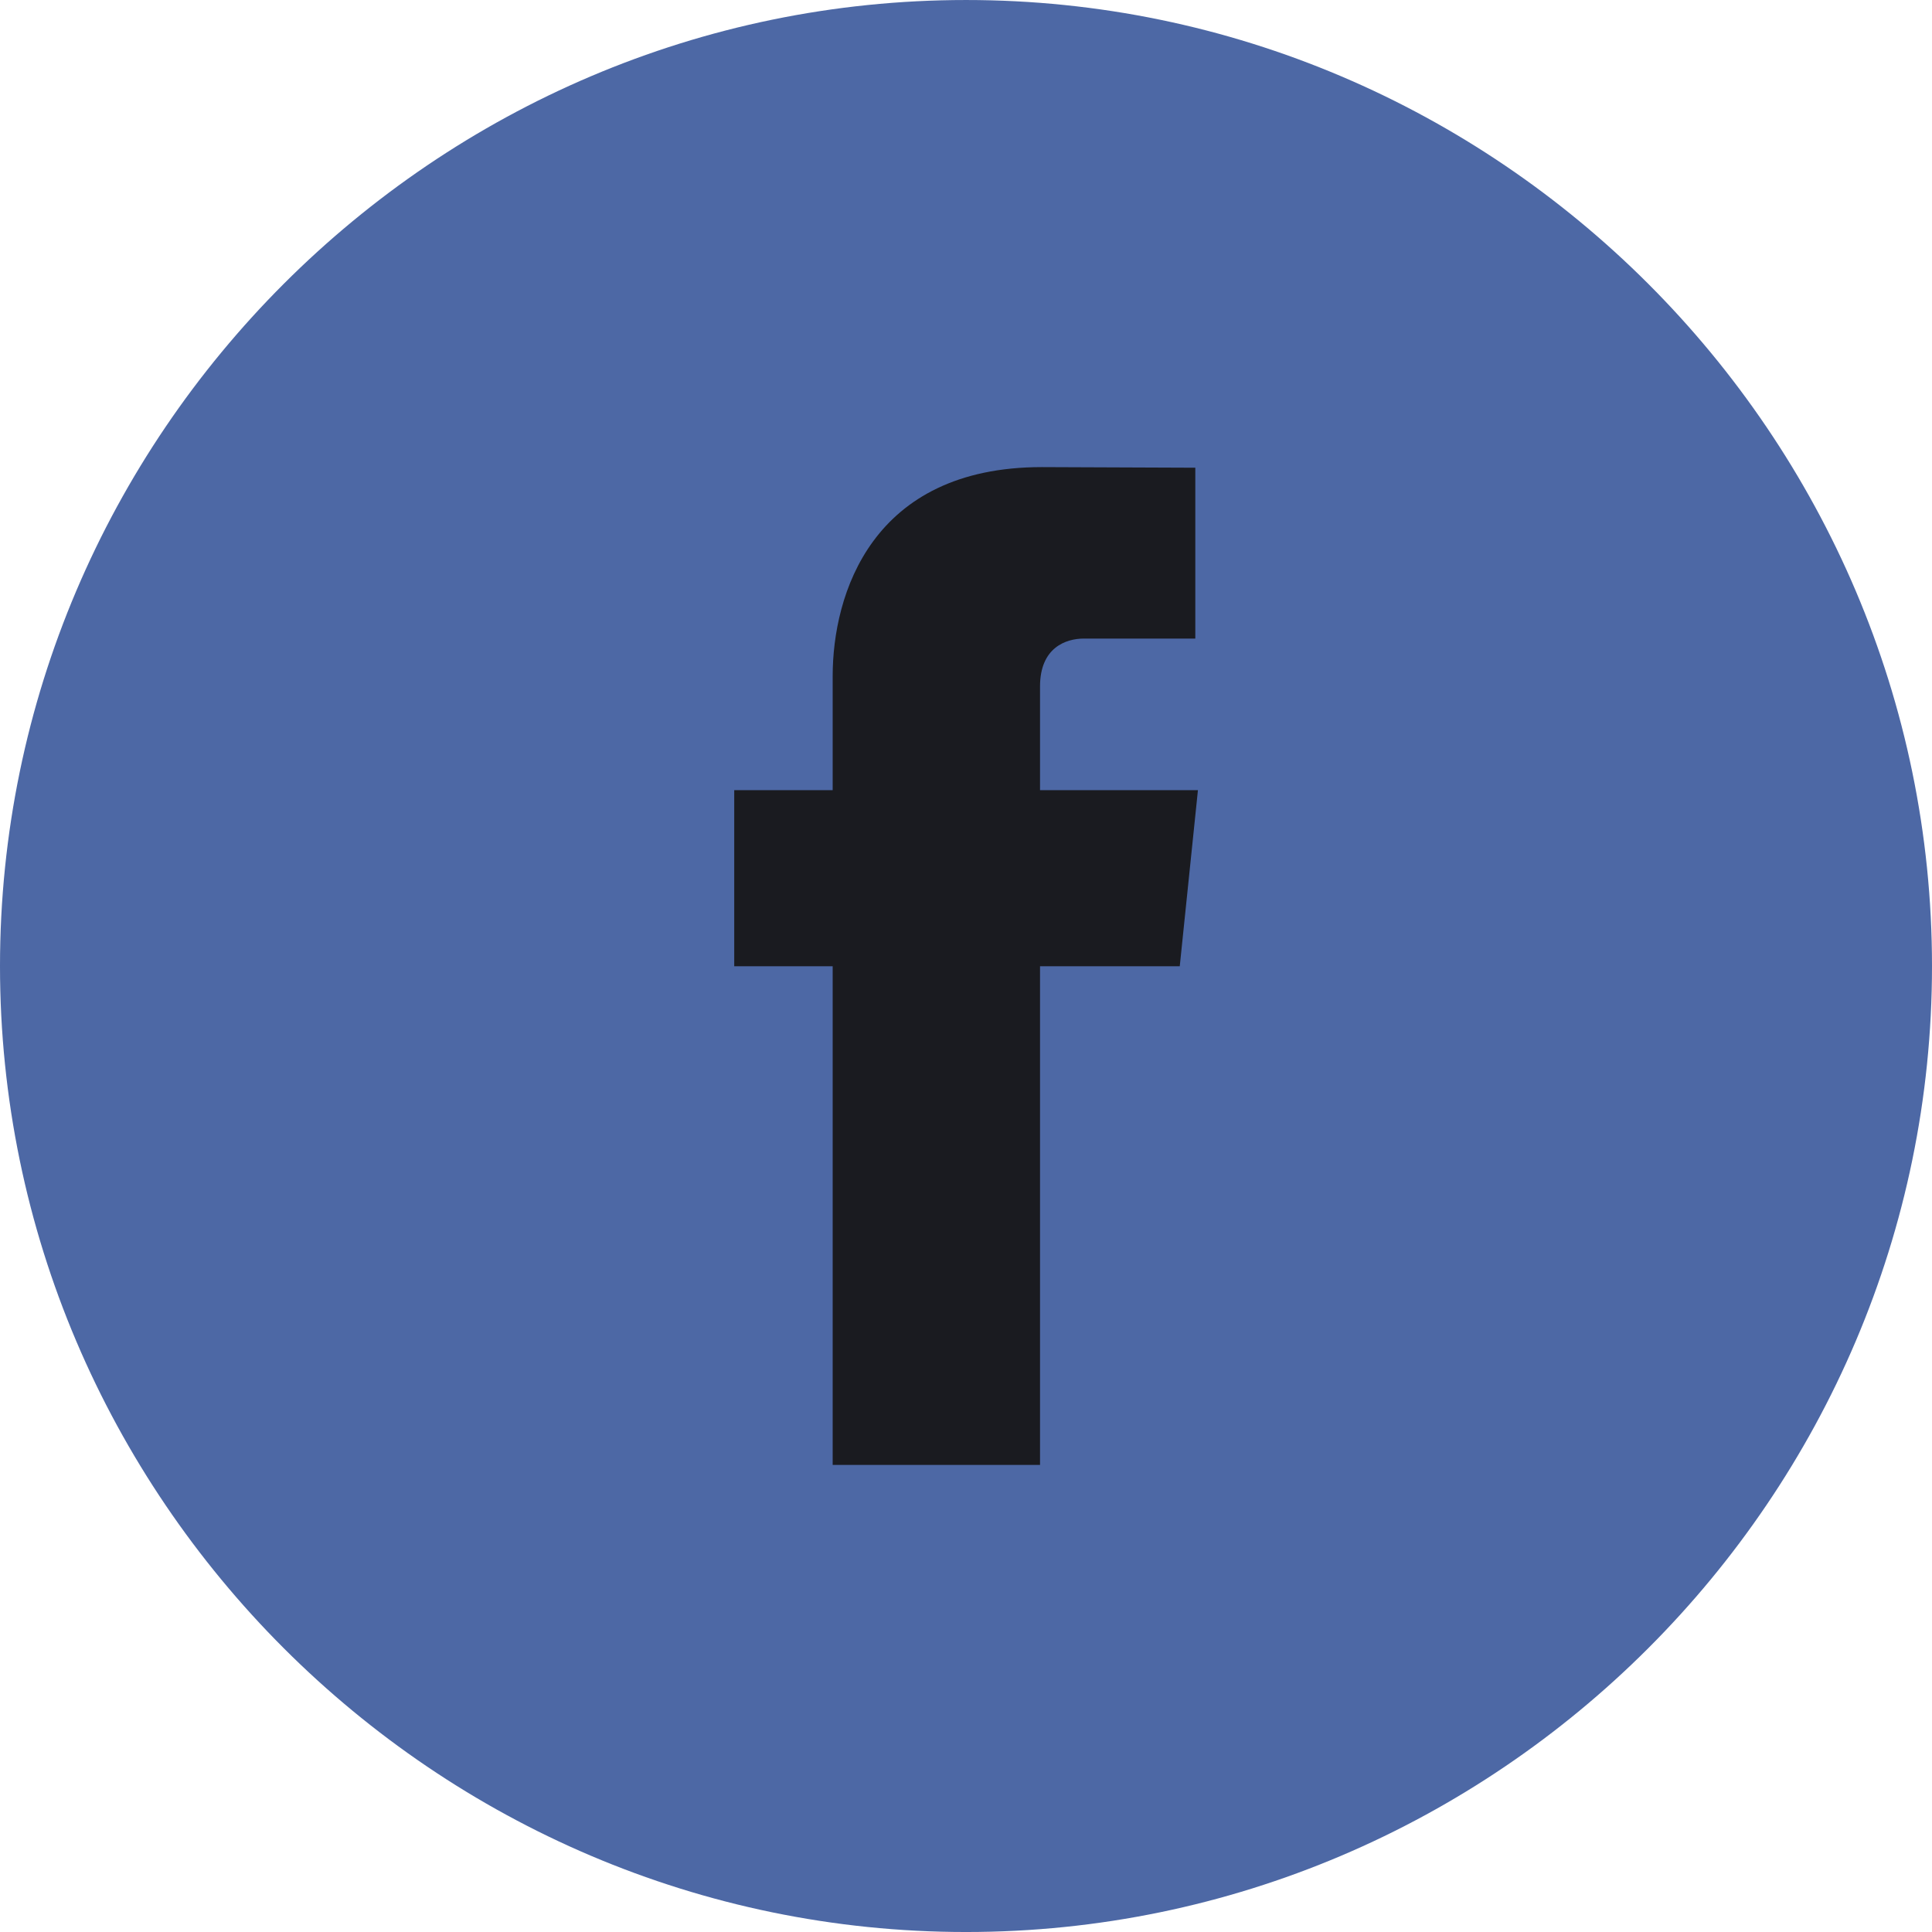 <?xml version="1.0" encoding="UTF-8"?>
<!DOCTYPE svg PUBLIC "-//W3C//DTD SVG 1.1//EN" "http://www.w3.org/Graphics/SVG/1.1/DTD/svg11.dtd">
<!-- Creator: CorelDRAW X8 -->
<svg xmlns="http://www.w3.org/2000/svg" xml:space="preserve" width="111.461mm" height="111.462mm" version="1.1" style="shape-rendering:geometricPrecision; text-rendering:geometricPrecision; image-rendering:optimizeQuality; fill-rule:evenodd; clip-rule:evenodd"
viewBox="0 0 12541 12541"
 xmlns:xlink="http://www.w3.org/1999/xlink">
 <defs>
  <style type="text/css">
   <![CDATA[
    .fil1 {fill:#1A1B20;fill-rule:nonzero}
    .fil0 {fill:#3A589B;fill-opacity:0.902}
   ]]>
  </style>
 </defs>
 <g id="Layer_x0020_1">
  <g id="_2641679384336">
   <path class="fil0" d="M6271 0l0 0c3448,0 6270,2822 6270,6271l0 0c0,3448 -2822,6270 -6270,6270l0 0c-3449,0 -6271,-2822 -6271,-6270l0 0c0,-3449 2822,-6271 6271,-6271z"/>
   <path class="fil1" d="M7776 5129l-1025 0 0 -673c0,-252 167,-311 285,-311 118,0 723,0 723,0l0 -1109 -996 -4c-1106,0 -1358,827 -1358,1357l0 740 -639 0 0 1143 639 0c0,1468 0,3237 0,3237l1346 0c0,0 0,-1786 0,-3237l907 0 118 -1143z"/>
  </g>
 </g>
</svg>
